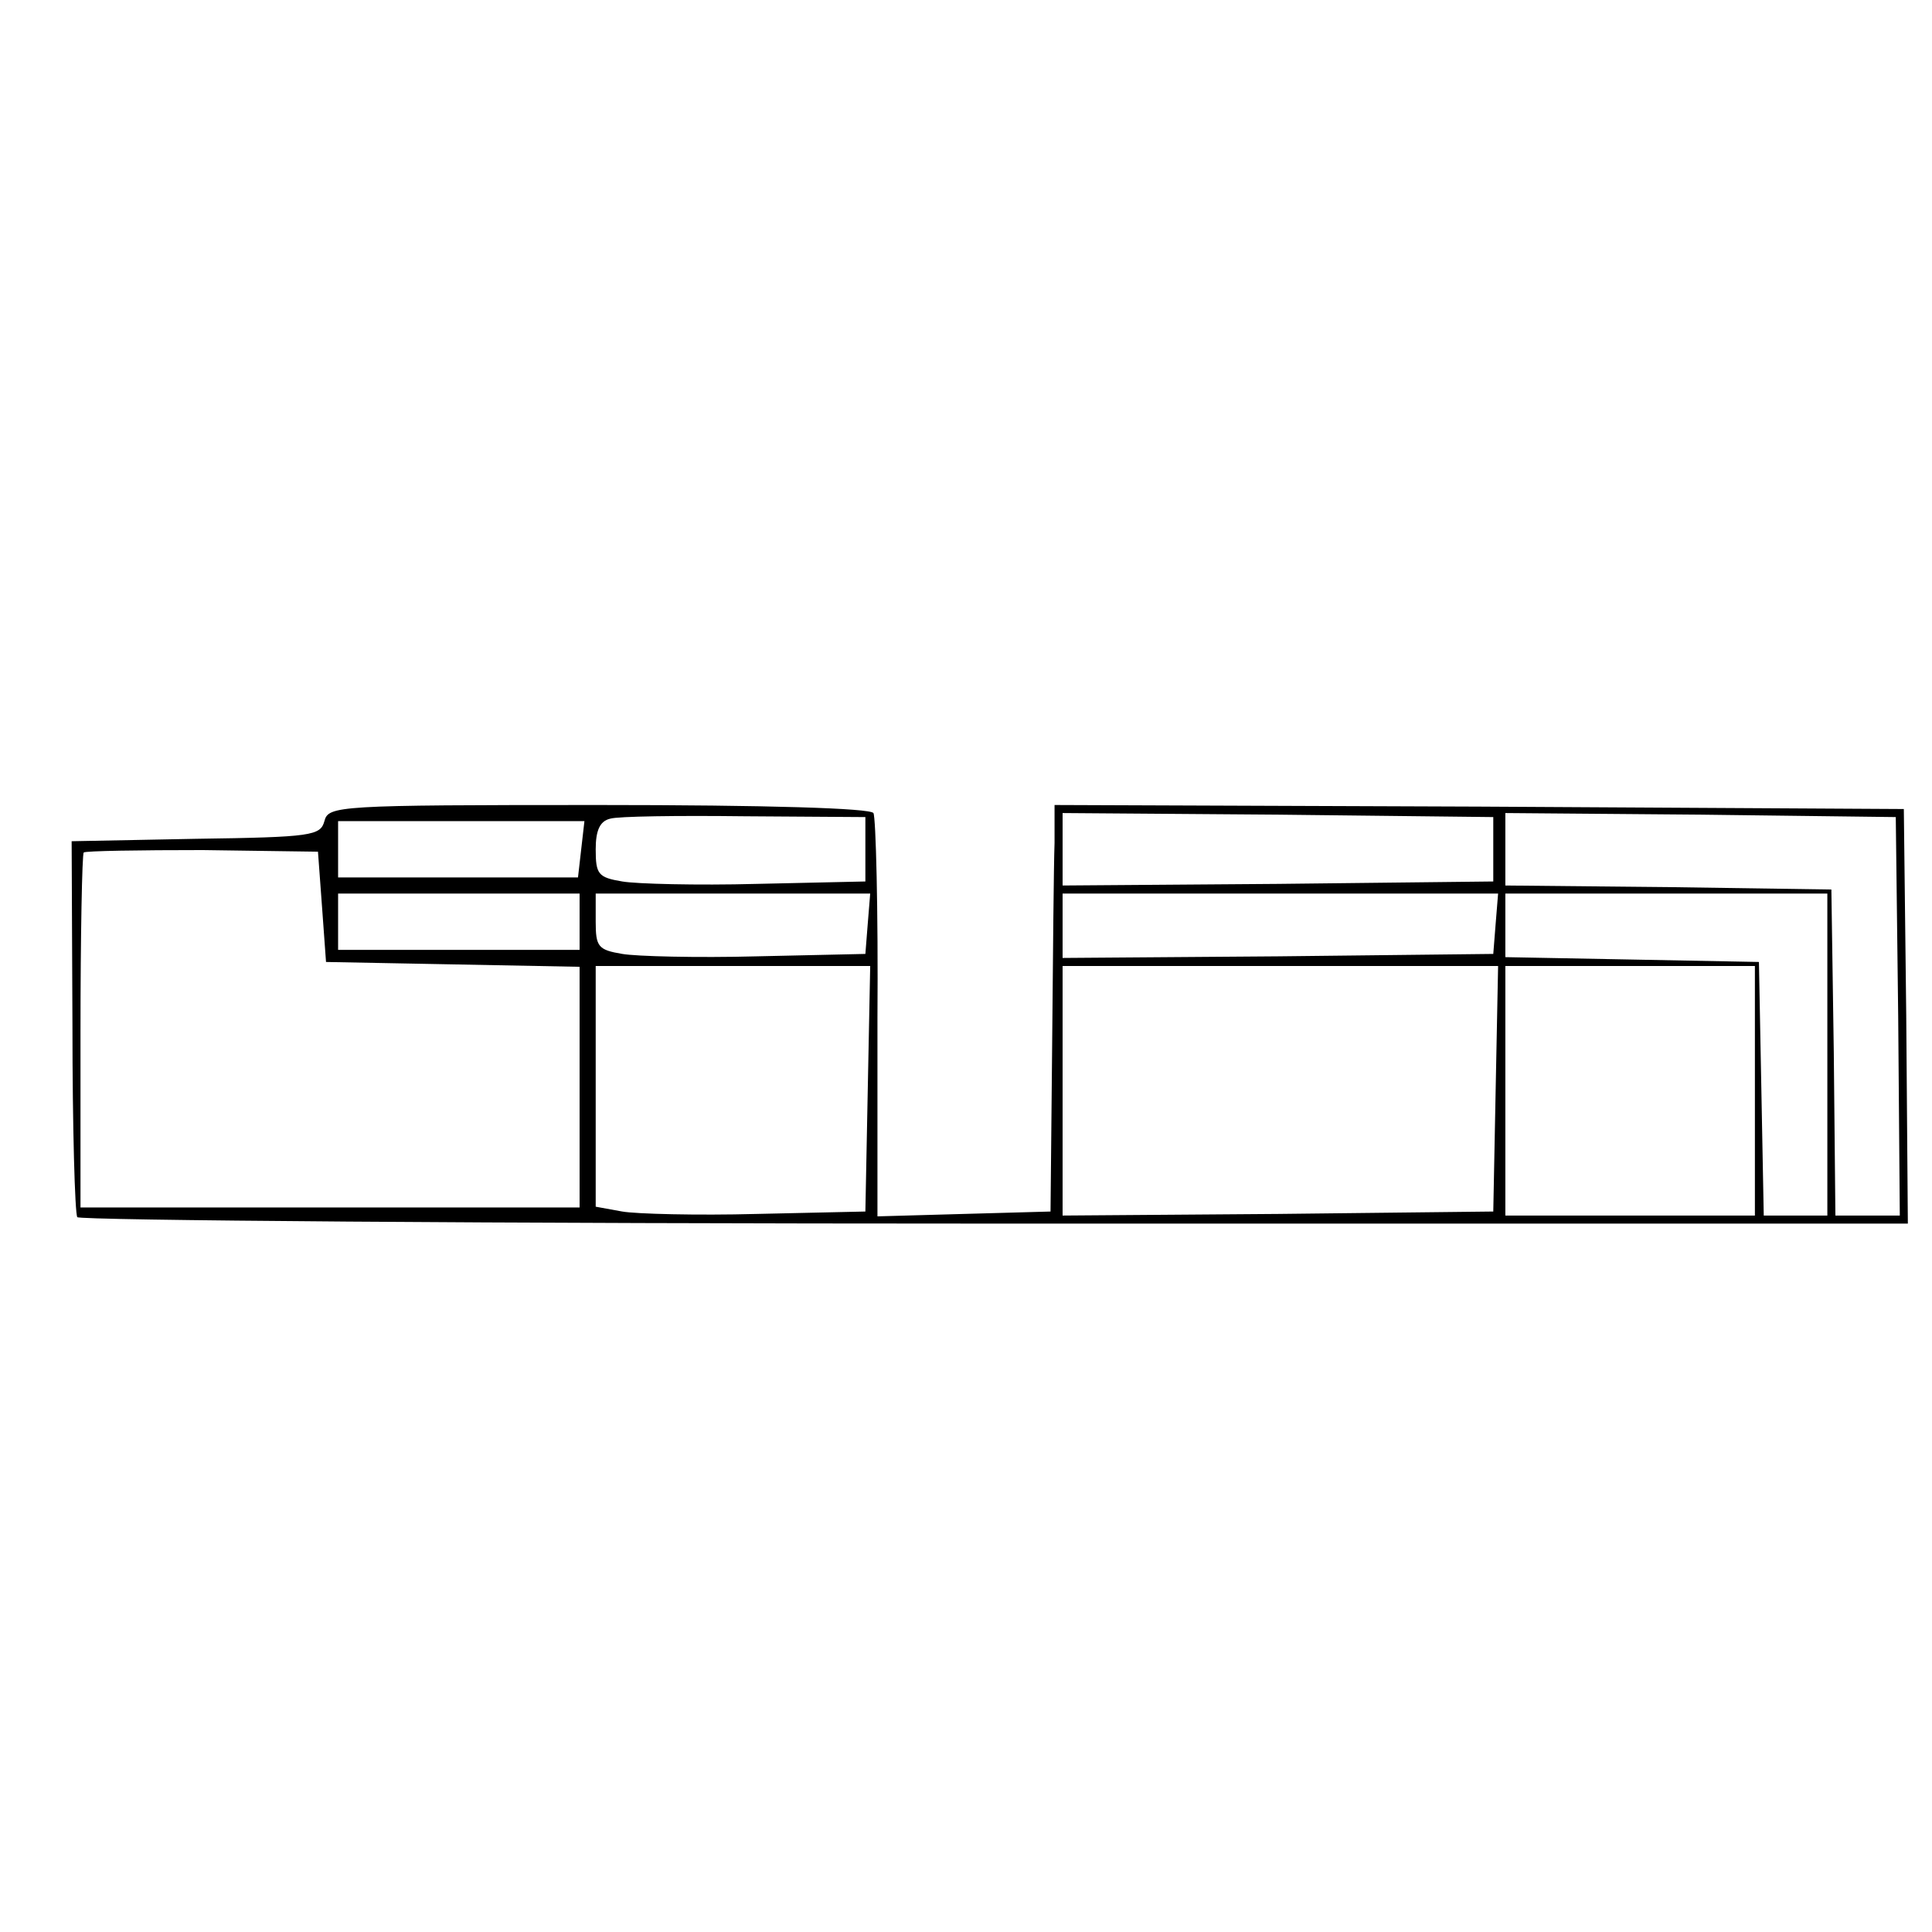<?xml version="1.0" standalone="no"?>
<!DOCTYPE svg PUBLIC "-//W3C//DTD SVG 20010904//EN"
 "http://www.w3.org/TR/2001/REC-SVG-20010904/DTD/svg10.dtd">
<svg version="1.0" xmlns="http://www.w3.org/2000/svg"
 width="240pt" height="240pt" viewBox="0 0 240 240"
 preserveAspectRatio="xMidYMid meet">
<g transform="translate(0,240) scale(0.1,-0.1)"
fill="#000000" stroke="none">
<path d="M403 1380 c-5 -18 -15 -20 -160 -22 l-154 -3 1 -229 c0 -126 3 -233
6 -238 3 -4 516 -8 1140 -8 l1134 0 -2 258 -3 257 -527 3 -528 2 0 -47 c-1
-27 -2 -140 -3 -253 l-2 -205 -108 -3 -107 -3 0 246 c1 135 -2 250 -5 255 -4
6 -131 10 -342 10 -325 0 -335 -1 -340 -20z m672 -35 l0 -40 -135 -3 c-74 -2
-150 0 -167 3 -30 5 -33 9 -33 40 0 23 5 35 18 38 9 3 85 4 167 3 l150 -1 0
-40z m780 0 l0 -40 -267 -3 -268 -2 0 45 0 45 268 -2 267 -3 0 -40z m503 -207
l2 -248 -40 0 -40 0 -2 203 -3 202 -202 3 -203 2 0 45 0 45 243 -2 242 -3 3
-247z m-1636 207 l-4 -35 -149 0 -149 0 0 35 0 35 153 0 153 0 -4 -35z m-322
-71 l5 -69 158 -3 157 -3 0 -149 0 -150 -310 0 -310 0 0 218 c0 120 2 221 4
223 2 2 69 3 148 3 l143 -2 5 -68z m320 -19 l0 -35 -150 0 -150 0 0 35 0 35
150 0 150 0 0 -35z m358 -2 l-3 -38 -135 -3 c-74 -2 -150 0 -167 3 -30 5 -33
9 -33 40 l0 35 171 0 170 0 -3 -37z m780 0 l-3 -38 -267 -3 -268 -2 0 40 0 40
271 0 270 0 -3 -37z m412 -163 l0 -200 -40 0 -39 0 -3 158 -3 157 -157 3 -158
3 0 39 0 40 200 0 200 0 0 -200z m-1192 -42 l-3 -153 -135 -3 c-74 -2 -150 0
-167 3 l-33 6 0 149 0 150 170 0 171 0 -3 -152z m780 0 l-3 -153 -267 -3 -268
-2 0 155 0 155 270 0 271 0 -3 -152z m322 -3 l0 -155 -155 0 -155 0 0 155 0
155 155 0 155 0 0 -155z"/>
</g>
</svg>
